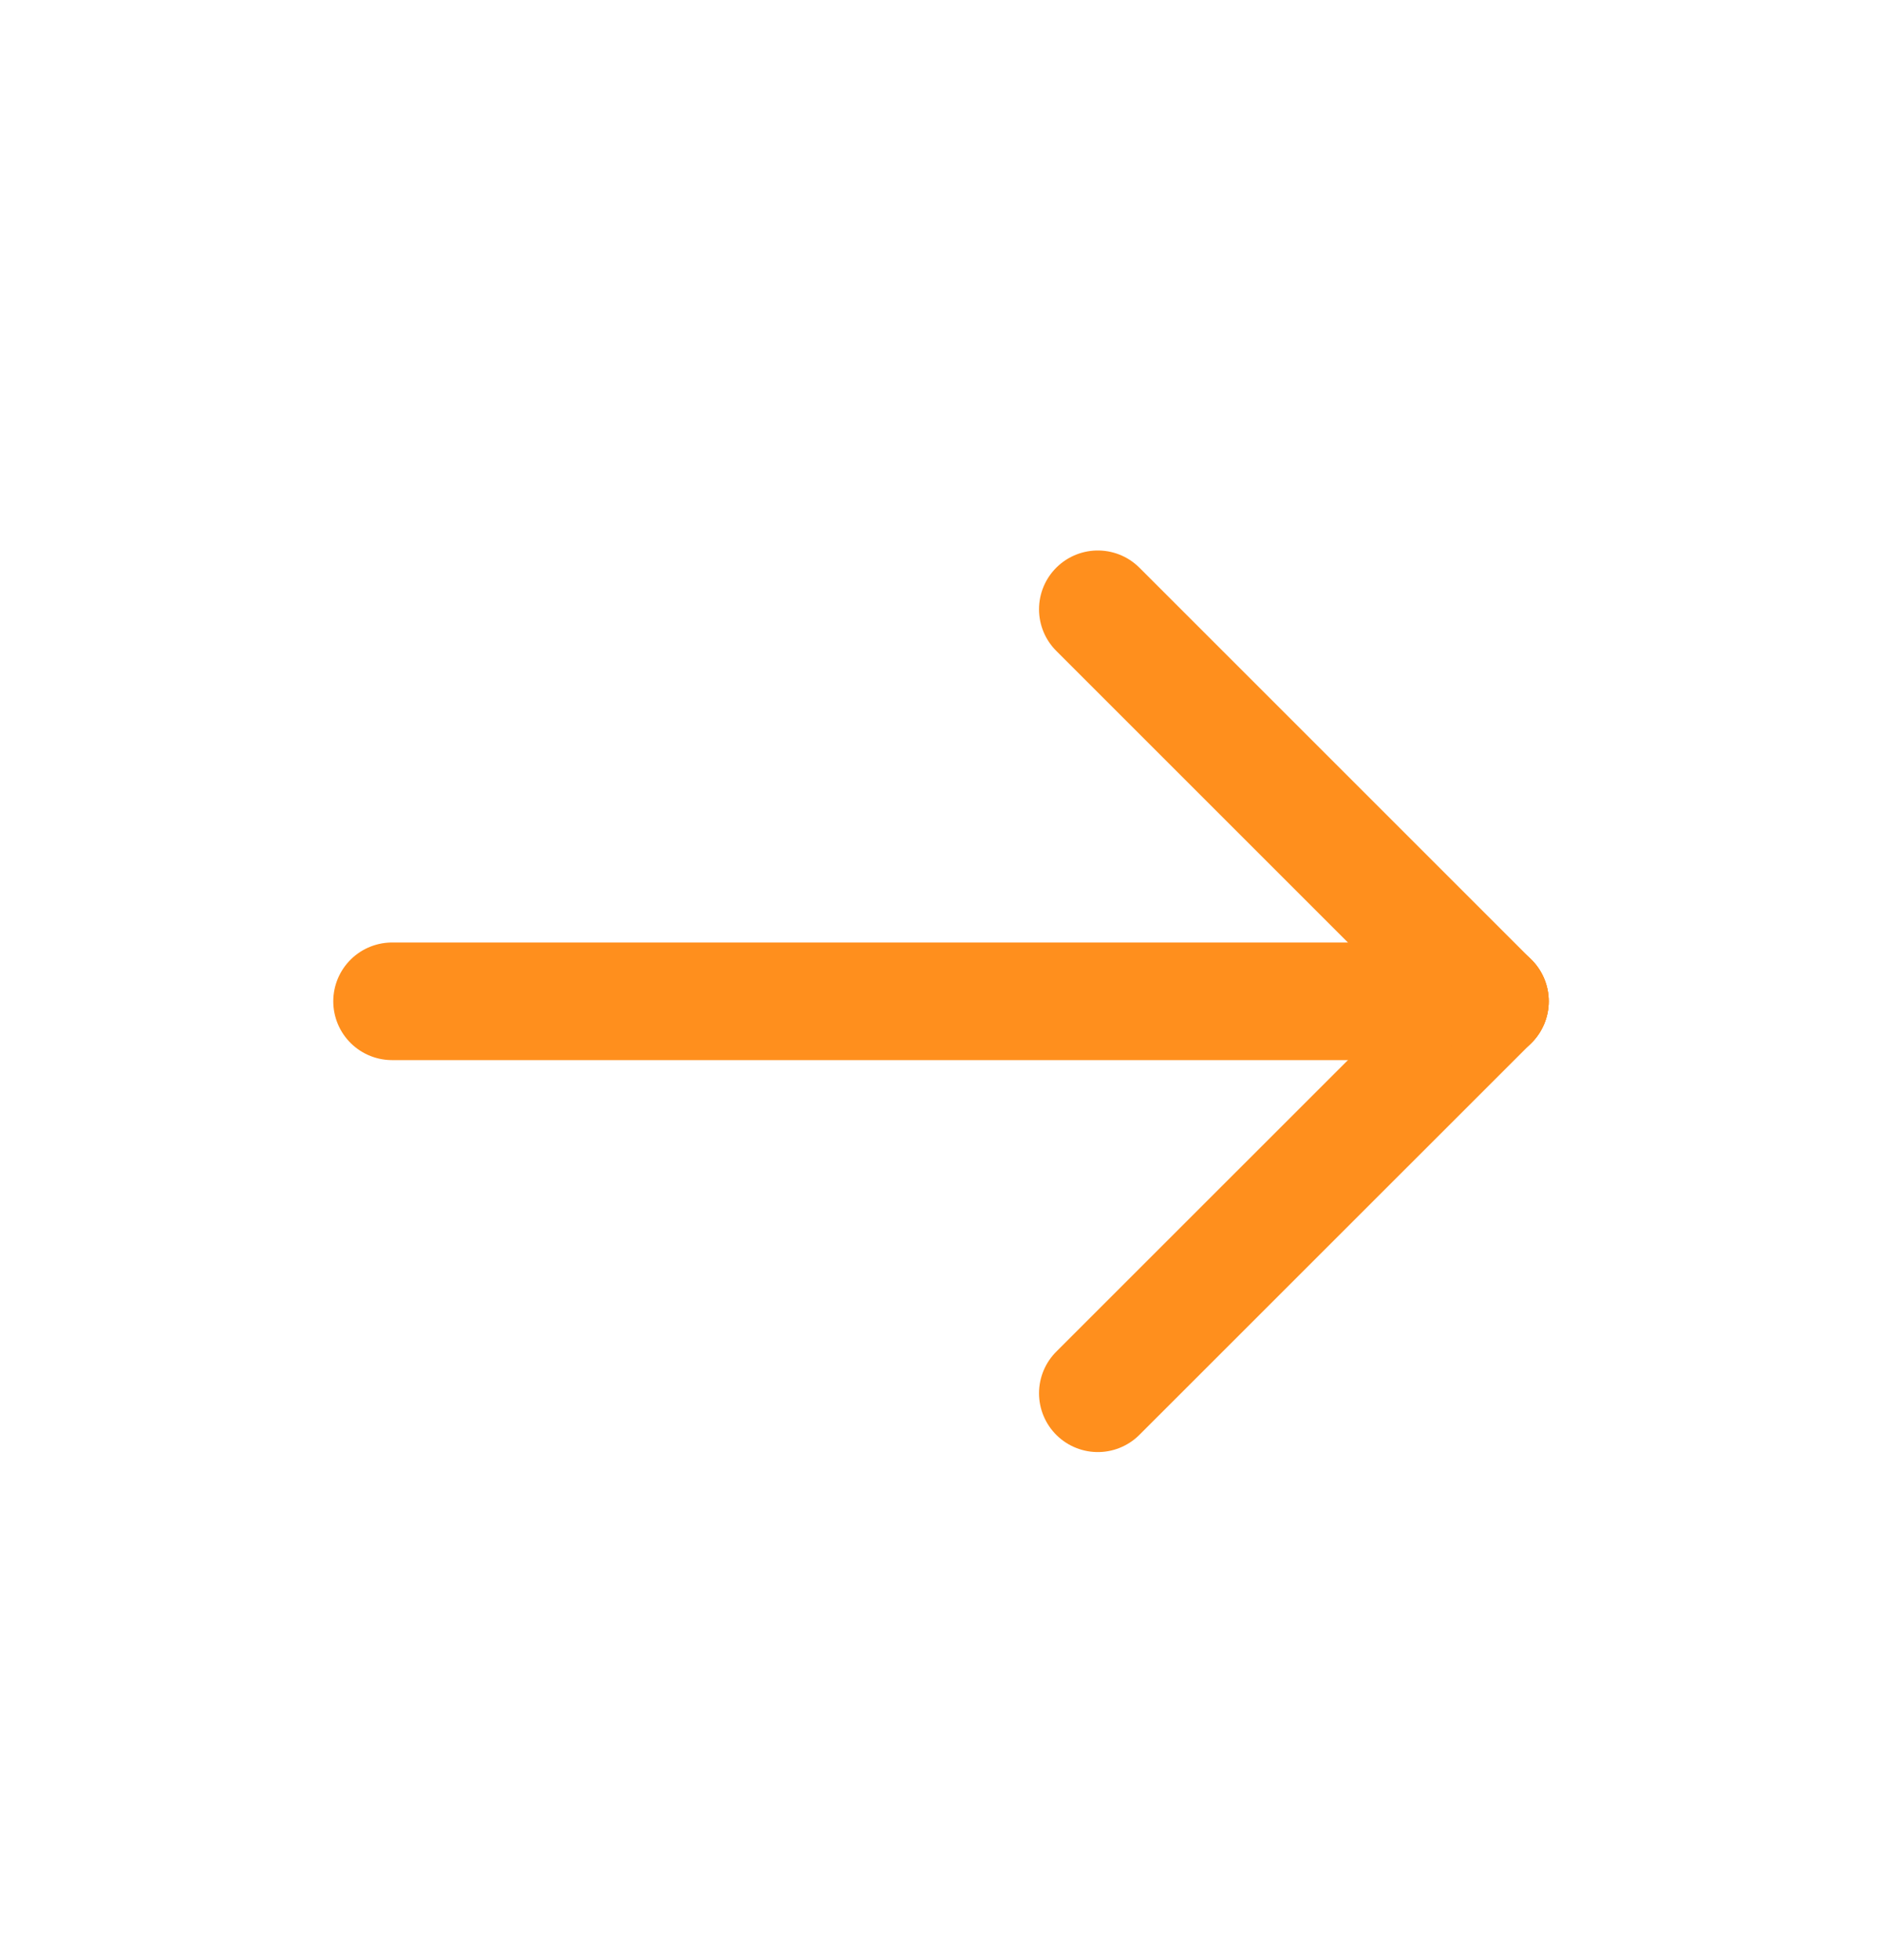 <svg width="24" height="25" viewBox="0 0 24 25" fill="none" xmlns="http://www.w3.org/2000/svg">
<path d="M19 12.771H5" stroke="#FF8F1D" stroke-width="1.5" stroke-linecap="round" stroke-linejoin="round"/>
<path d="M14 17.77L19 12.771" stroke="#FF8F1D" stroke-width="1.5" stroke-linecap="round" stroke-linejoin="round"/>
<path d="M14 7.771L19 12.771" stroke="#FF8F1D" stroke-width="1.5" stroke-linecap="round" stroke-linejoin="round"/>
</svg>
